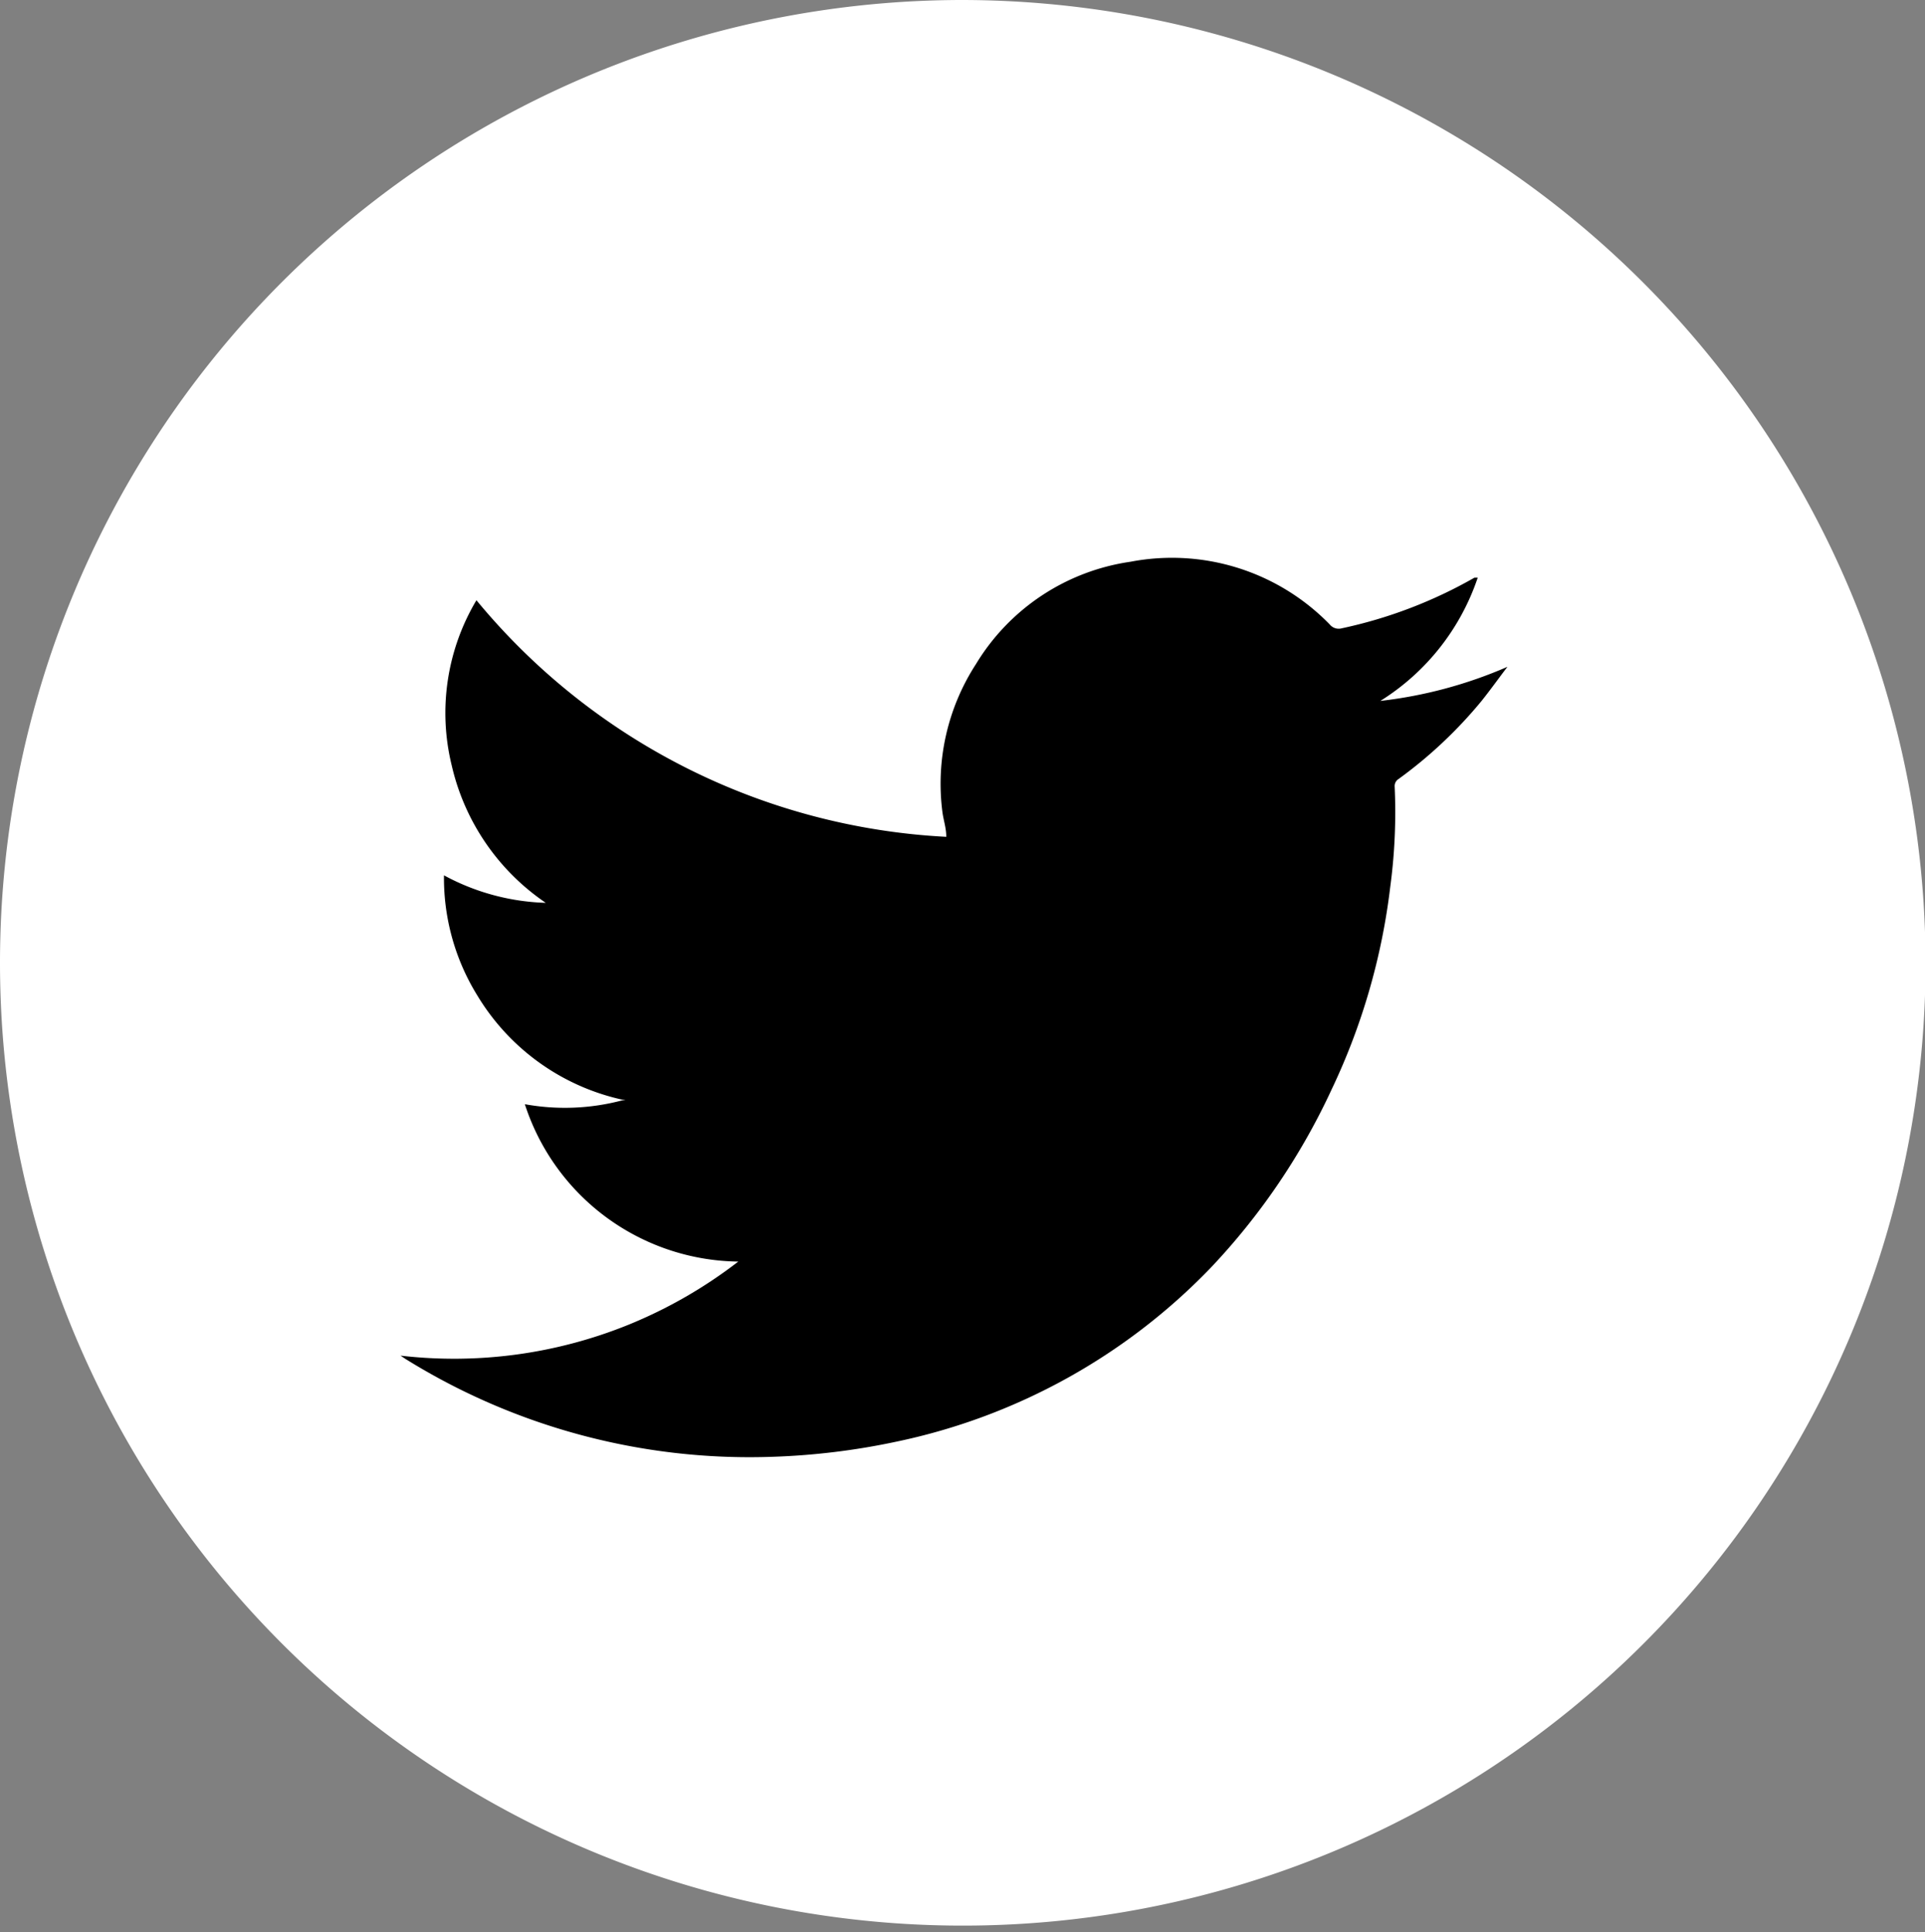 <svg id="Livello_1" data-name="Livello 1" xmlns="http://www.w3.org/2000/svg" viewBox="0 0 34.99 35.12"><rect x="0" y="0" width="34.99" height="35.12" fill="#808080" stroke="none"/><path d="M35 17.56A17.5 17.5 0 1117.49 0 17.53 17.53 0 0135 17.56" fill-rule="evenodd" fill="#fff"/><path d="M13.39 22.93a4.13 4.13 0 01-3.85-2.86 4.07 4.07 0 001.77-.07h.06a4.11 4.11 0 01-2.69-1.9 4.06 4.06 0 01-.61-2.19 4.13 4.13 0 001.85.5 4.14 4.14 0 01-1.71-2.5 4 4 0 01.45-3 11.86 11.86 0 008.54 4.3c0-.16-.05-.3-.07-.45a4 4 0 01.61-2.69 3.94 3.94 0 012.81-1.86 4 4 0 013.62 1.14.21.21 0 00.22.07 8.4 8.4 0 002.41-.92h.06a4.23 4.23 0 01-1.77 2.24 8.07 8.07 0 002.31-.62c-.16.21-.31.42-.47.62a8.13 8.13 0 01-1.51 1.42.15.15 0 00-.07.13 10.2 10.2 0 01-.08 1.83 11.8 11.8 0 01-1.06 3.67A12.09 12.09 0 0122 23.05a11.07 11.07 0 01-5.69 3.15 12.79 12.79 0 01-2.31.28 11.84 11.84 0 01-6.63-1.78l-.09-.06a8.44 8.44 0 004.14-.56 8.52 8.52 0 002-1.15" fill-rule="evenodd"/></svg>